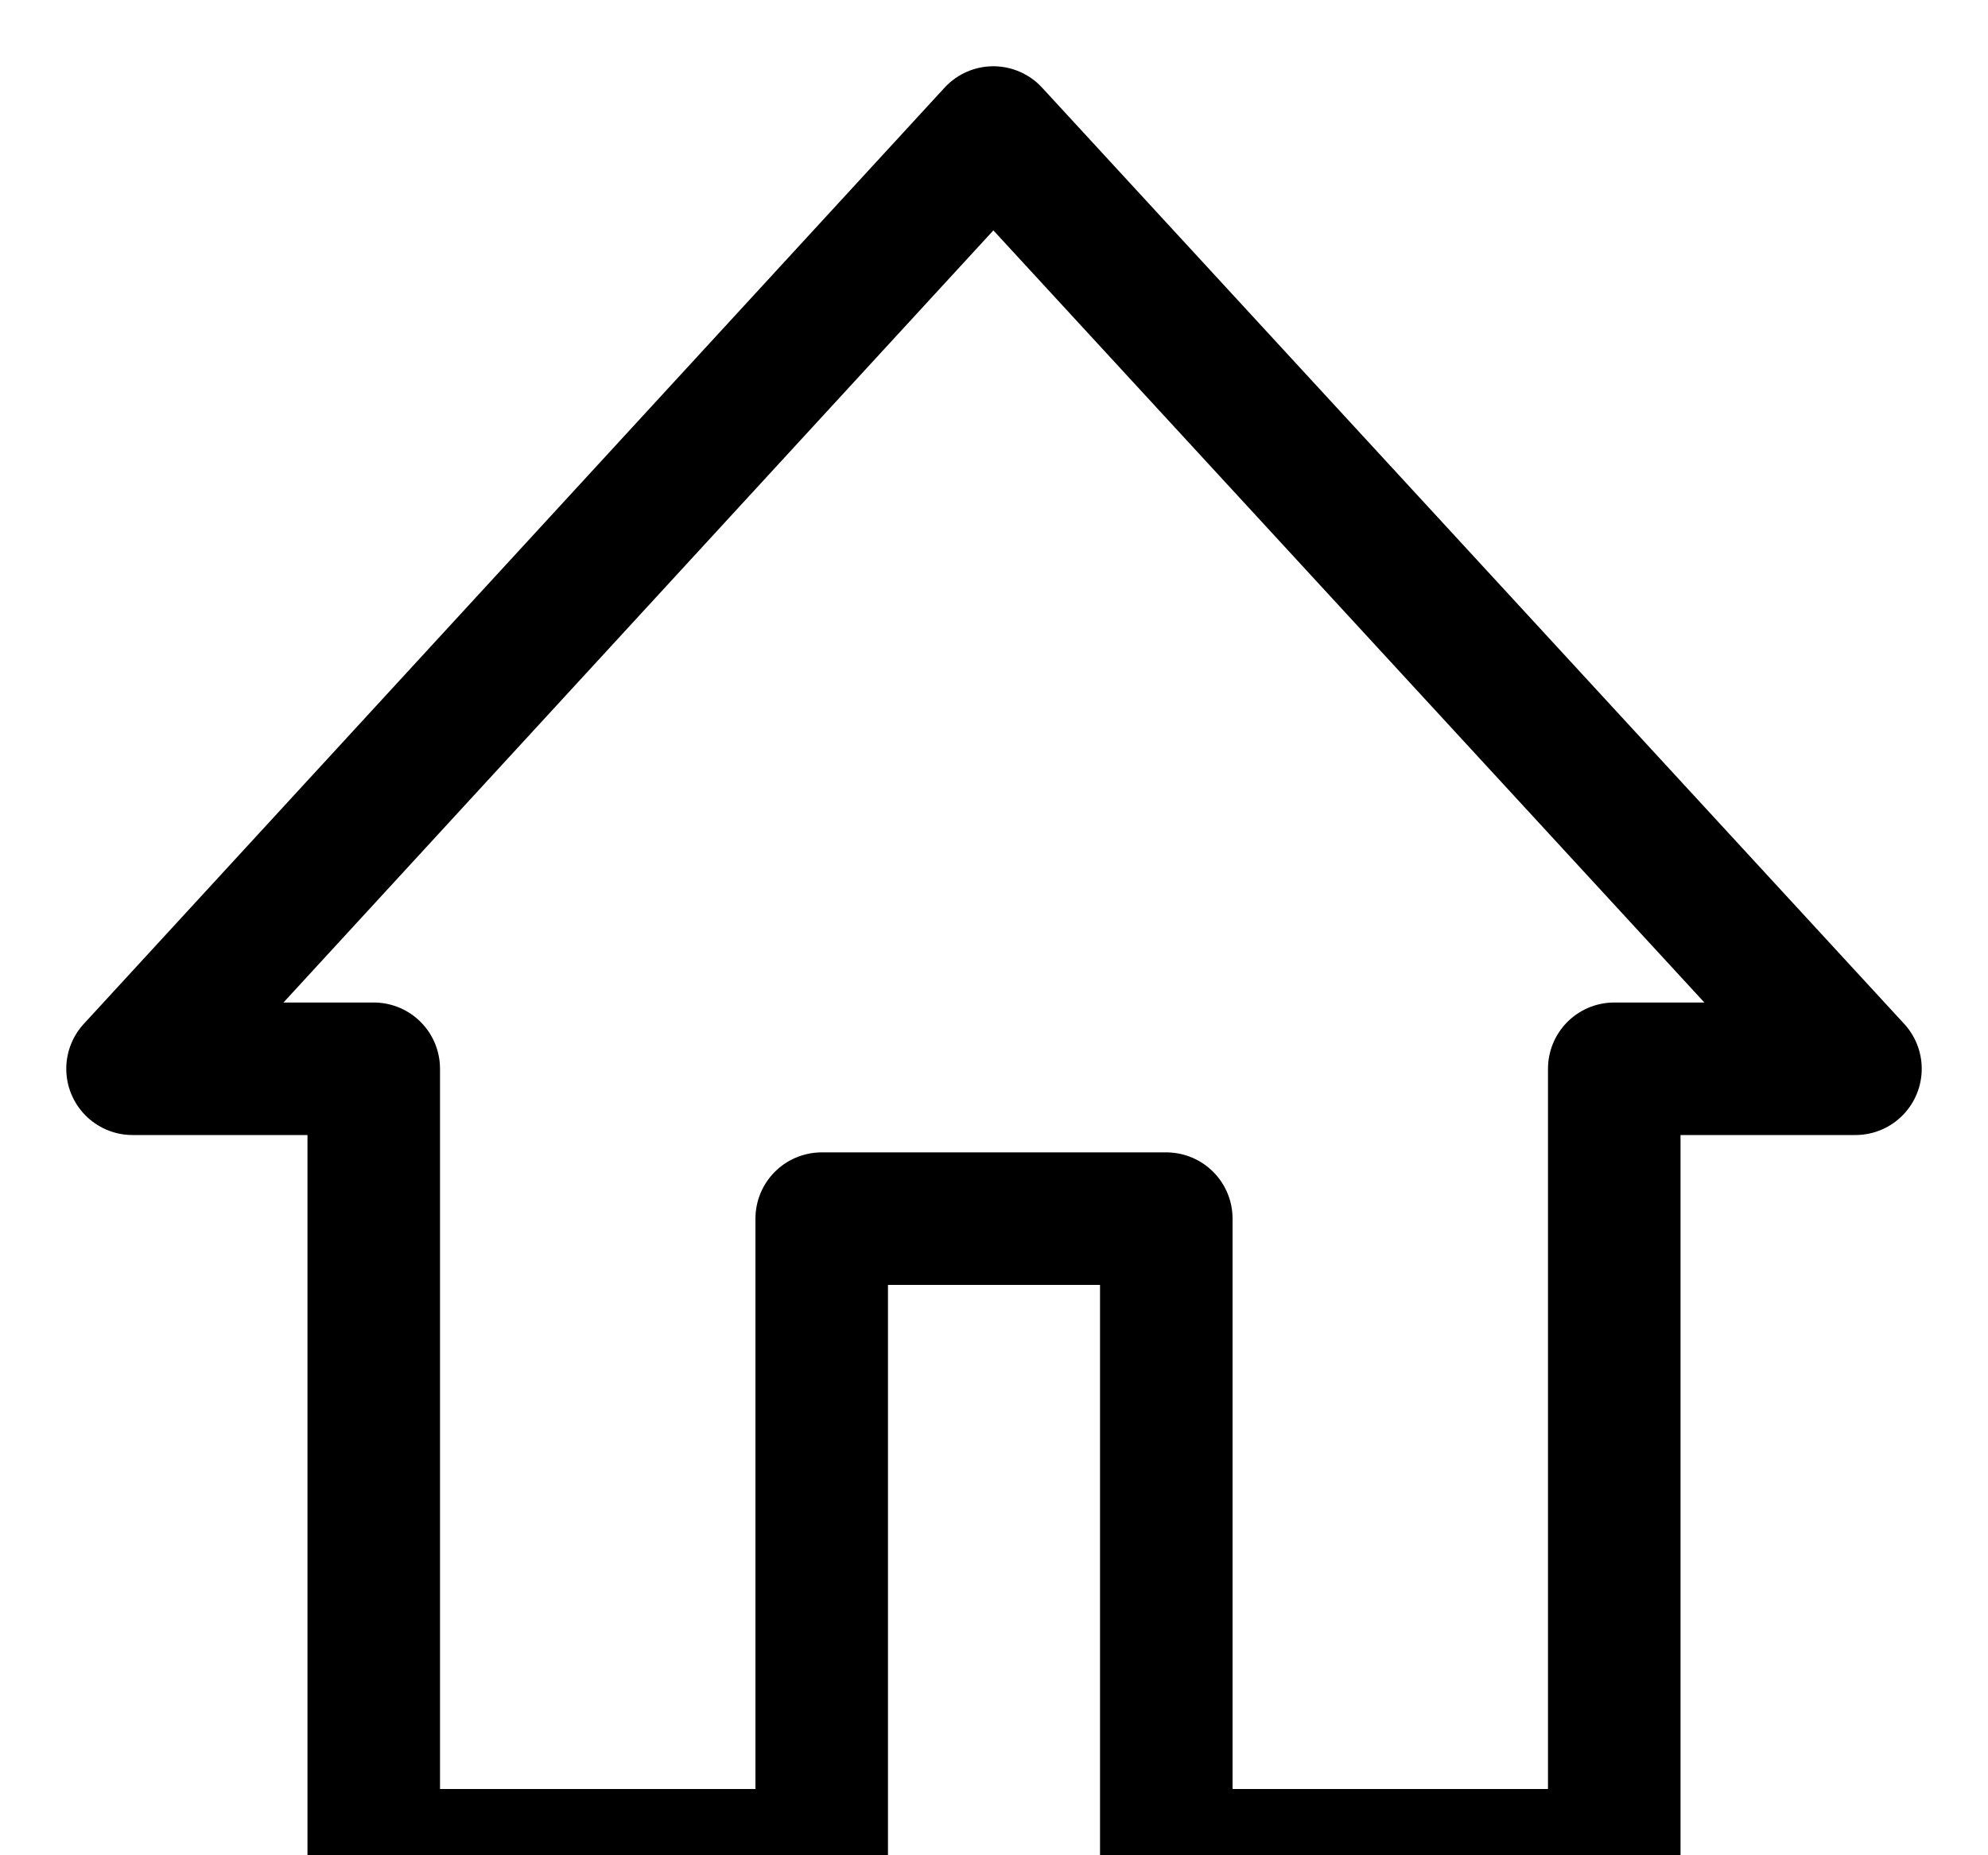 <svg width="15" height="14" viewBox="0 0 15 14" fill="none" xmlns="http://www.w3.org/2000/svg">
<g clip-path="url(#clip0_5202_981)">
<path d="M7.495 1L1 8.065H2.82V14H6.2V9.196H8.8V14H12.18V8.065H14L7.495 1Z" stroke="currentColor" stroke-linecap="round" stroke-linejoin="round"/>
</g>
<defs>
<clipPath id="clip0_5202_981">
<rect width="15" height="14" fill="white"/>
</clipPath>
</defs>
</svg>
